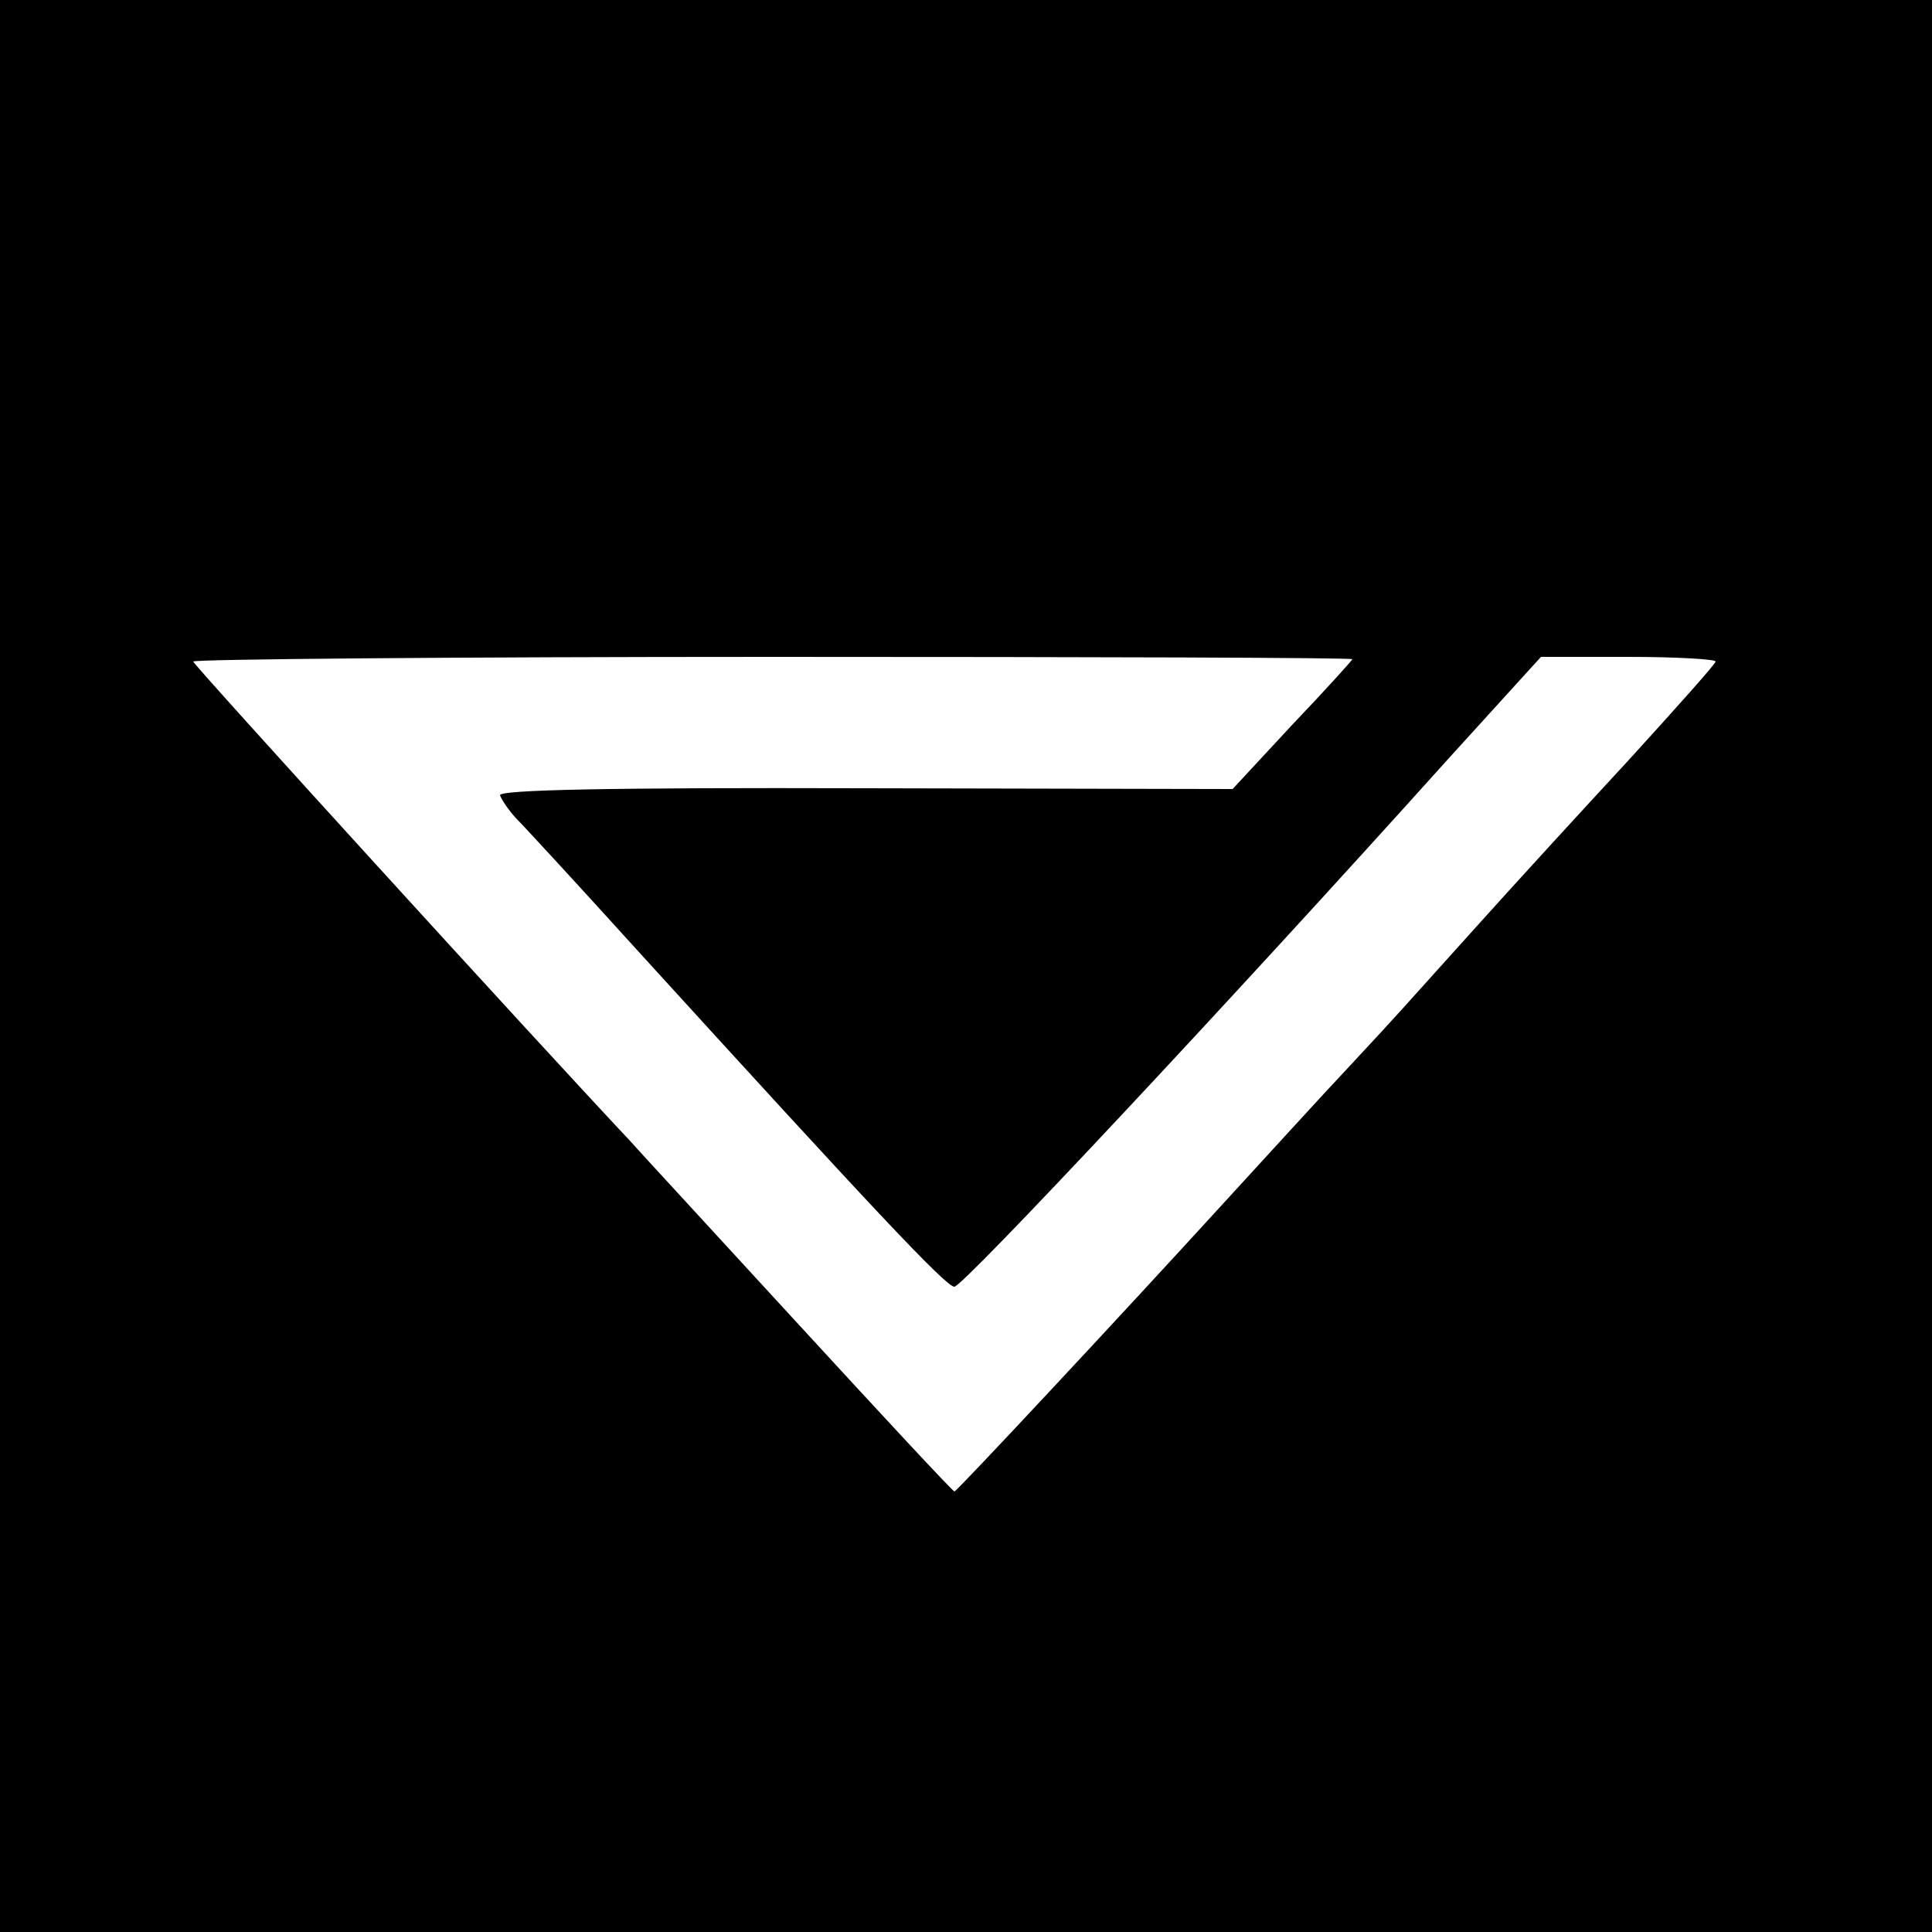 <?xml version="1.0" standalone="no"?>
<!DOCTYPE svg PUBLIC "-//W3C//DTD SVG 20010904//EN"
 "http://www.w3.org/TR/2001/REC-SVG-20010904/DTD/svg10.dtd">
<svg version="1.0" xmlns="http://www.w3.org/2000/svg"
 width="250pt" height="250pt" viewBox="0 0 250 250"
 preserveAspectRatio="xMidYMid meet">
<g transform="translate(0,250) scale(0.1,-0.1)"
fill="#000000" stroke="none">
<path d="M0 1250 l0 -1250 1250 0 1250 0 0 1250 0 1250 -1250 0 -1250 0 0
-1250z m1750 397 c0 -1 -35 -40 -78 -85 l-77 -83 -475 1 c-331 1 -474 -2 -473
-9 2 -6 11 -19 20 -29 10 -10 81 -87 158 -172 306 -336 399 -435 410 -435 11
0 353 365 639 683 l120 132 113 0 c62 0 113 -3 113 -6 0 -3 -51 -60 -112 -127
-62 -67 -149 -162 -193 -211 -109 -121 -102 -114 -170 -187 -33 -35 -105 -114
-160 -174 -137 -150 -347 -375 -350 -375 -2 0 -95 100 -207 222 -111 121 -208
226 -213 232 -126 134 -565 616 -565 620 0 3 338 6 750 6 413 0 750 -1 750 -3z"/>
</g>
</svg>

